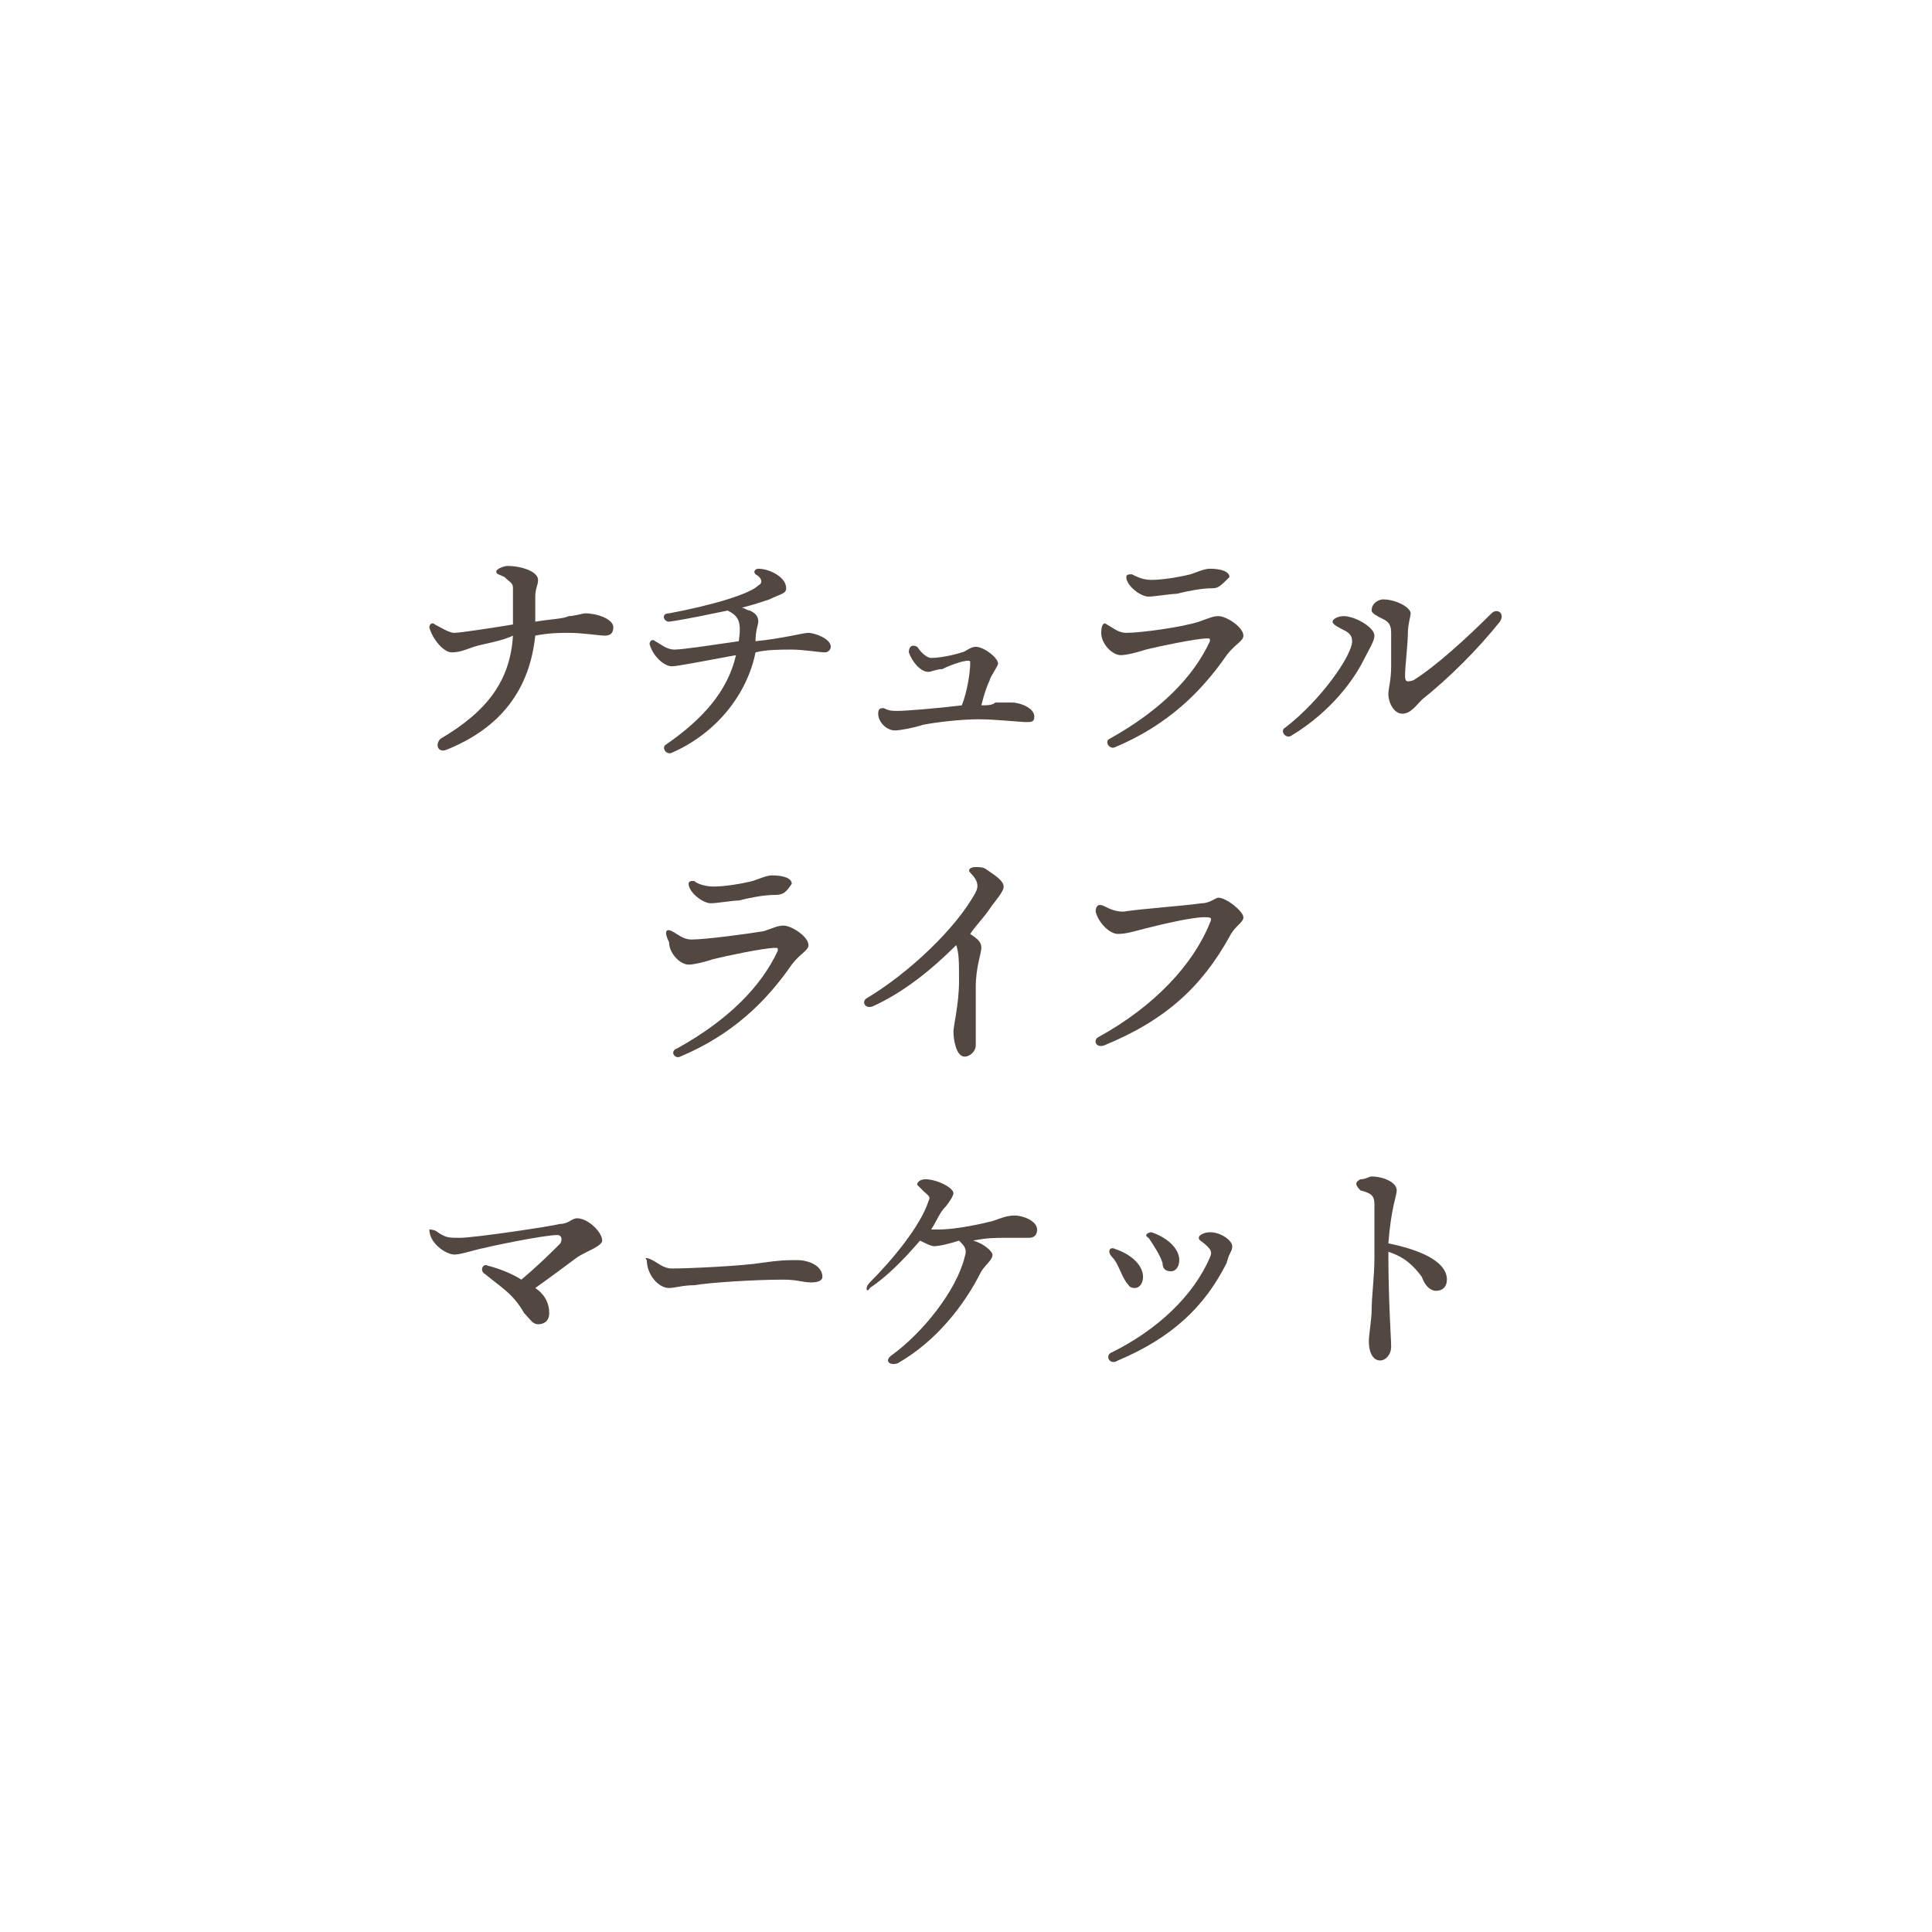 <?xml version="1.0" encoding="utf-8"?>
<!-- Generator: Adobe Illustrator 27.9.4, SVG Export Plug-In . SVG Version: 9.03 Build 54784)  -->
<svg version="1.1" id="_レイヤー_2" xmlns="http://www.w3.org/2000/svg" xmlns:xlink="http://www.w3.org/1999/xlink" x="0px"
	 y="0px" viewBox="0 0 69.3 69.3" style="enable-background:new 0 0 69.3 69.3;" xml:space="preserve">
<style type="text/css">
	.st0{fill:none;}
	.st1{fill:#534741;}
</style>
<g id="_レイヤー_1-2">
	<circle class="st0" cx="34.7" cy="34.6" r="34.7"/>
	<g>
		<path class="st1" d="M15.8,26.5c1.7-1,2.5-2.1,2.6-3.7C18,23,17.3,23.1,17,23.2c-0.3,0.1-0.5,0.2-0.8,0.2c-0.3,0-0.7-0.5-0.8-0.9
			c0-0.1,0.1-0.2,0.2-0.1c0.2,0.1,0.5,0.3,0.7,0.3s1.5-0.2,2.1-0.3c0-0.5,0-1,0-1.3c0-0.2-0.1-0.2-0.3-0.4c-0.2-0.1-0.3-0.1-0.3-0.2
			c0-0.1,0.3-0.2,0.4-0.2c0.5,0,1.1,0.2,1.1,0.5c0,0.2-0.1,0.3-0.1,0.6c0,0.3,0,0.5,0,0.9c0.6-0.1,1-0.1,1.2-0.2
			c0.2,0,0.5-0.1,0.6-0.1c0.4,0,1,0.2,1,0.5c0,0.2-0.1,0.3-0.3,0.3c-0.2,0-0.8-0.1-1.3-0.1c-0.3,0-0.7,0-1.2,0.1
			C19,24.7,18,26.1,16,26.9C15.7,27,15.6,26.7,15.8,26.5L15.8,26.5z"/>
		<path class="st1" d="M28.2,21.1c0,0.2-0.2,0.2-0.6,0.4c-0.3,0.1-0.6,0.2-1,0.3c0.1,0,0.2,0.1,0.3,0.1c0.2,0.1,0.3,0.2,0.3,0.4
			c0,0.1-0.1,0.3-0.1,0.7c1-0.1,1.7-0.3,1.9-0.3s0.8,0.2,0.8,0.5c0,0.1-0.1,0.2-0.2,0.2c-0.2,0-0.8-0.1-1.2-0.1s-0.9,0-1.3,0.1
			c-0.3,1.5-1.4,2.9-3,3.6c-0.2,0.1-0.4-0.2-0.2-0.3c1.3-0.9,2.2-1.9,2.5-3.2c-1.1,0.2-2.1,0.4-2.3,0.4c-0.3,0-0.7-0.4-0.8-0.8
			c0-0.1,0.1-0.2,0.2-0.1c0.2,0.1,0.4,0.3,0.7,0.3s1.6-0.2,2.3-0.3c0.1-0.7,0-0.9-0.4-1.1c-0.5,0.1-1.4,0.3-2.1,0.4
			c-0.2,0-0.3-0.3,0-0.3c1.6-0.3,2.9-0.7,3.2-1c0.2-0.1,0.1-0.3-0.1-0.4c-0.1-0.1,0-0.2,0.1-0.2C27.6,20.4,28.2,20.7,28.2,21.1
			L28.2,21.1z"/>
		<path class="st1" d="M33.4,23.6c0.3,0,0.8-0.1,1.1-0.2c0.1,0,0.3-0.2,0.5-0.2c0.3,0,0.8,0.4,0.8,0.6c0,0.1-0.3,0.5-0.3,0.6
			c-0.1,0.2-0.2,0.5-0.3,0.9c0.2,0,0.4,0,0.5-0.1c0.2,0,0.5,0,0.6,0c0.3,0,0.8,0.2,0.8,0.5c0,0.2-0.1,0.2-0.3,0.2s-1.1-0.1-1.7-0.1
			c-0.6,0-1.5,0.1-2,0.2c-0.3,0.1-0.8,0.2-1,0.2c-0.3,0-0.6-0.3-0.6-0.6c0-0.2,0.1-0.2,0.2-0.2c0.2,0.1,0.3,0.1,0.5,0.1
			c0.3,0,1.5-0.1,2.3-0.2c0.2-0.5,0.3-1.2,0.3-1.5c0-0.1,0-0.1-0.1-0.1c-0.1,0-0.5,0.1-0.9,0.3c-0.2,0-0.4,0.1-0.5,0.1
			c-0.3,0-0.6-0.4-0.7-0.7c0-0.2,0.1-0.3,0.3-0.2C33.1,23.5,33.3,23.6,33.4,23.6L33.4,23.6z"/>
		<path class="st1" d="M39.7,22.4c0.2,0.1,0.4,0.3,0.7,0.3c0.5,0,2-0.2,2.6-0.4c0.3-0.1,0.5-0.2,0.7-0.2c0.3,0,0.9,0.4,0.9,0.7
			c0,0.2-0.3,0.3-0.6,0.7c-0.9,1.3-2.1,2.5-4,3.3c-0.2,0.1-0.4-0.2-0.2-0.3c1.8-1,3-2.2,3.6-3.5c0-0.1,0-0.1-0.1-0.1
			c-0.4,0-1.8,0.3-2.2,0.4c-0.3,0.1-0.7,0.2-0.9,0.2c-0.3,0-0.7-0.4-0.7-0.8C39.5,22.4,39.6,22.3,39.7,22.4L39.7,22.4z M43.5,21.1
			c-0.4,0-0.9,0.1-1.3,0.2c-0.2,0-0.8,0.1-1,0.1c-0.3,0-0.8-0.4-0.8-0.7c0-0.1,0.1-0.1,0.2-0.1c0.2,0.1,0.4,0.2,0.7,0.2
			c0.4,0,1-0.1,1.4-0.2c0.3-0.1,0.5-0.2,0.7-0.2c0.4,0,0.7,0.1,0.7,0.3C43.8,21,43.7,21.1,43.5,21.1L43.5,21.1L43.5,21.1z"/>
		<path class="st1" d="M47.8,22.3c0-0.1,0.2-0.2,0.4-0.2c0.4,0,1.1,0.4,1.1,0.7c0,0.2-0.2,0.5-0.4,0.9c-0.3,0.6-1.1,1.8-2.6,2.7
			c-0.2,0.1-0.4-0.2-0.2-0.3c1.3-1,2.4-2.6,2.4-3.1c0-0.2-0.1-0.3-0.3-0.4C48,22.5,47.8,22.4,47.8,22.3L47.8,22.3z M49.6,21.5
			c0.5,0,1,0.3,1,0.5c0,0.1-0.1,0.4-0.1,0.7c0,0.4-0.1,1.2-0.1,1.5c0,0.2,0,0.3,0.3,0.2c0.8-0.5,1.9-1.5,2.8-2.4
			c0.2-0.2,0.5,0,0.3,0.3c-0.8,1-1.8,2-2.8,2.8c-0.2,0.2-0.4,0.5-0.7,0.5s-0.5-0.4-0.5-0.7c0-0.2,0.1-0.5,0.1-1c0-0.4,0-0.9,0-1.2
			c0-0.3-0.1-0.4-0.3-0.5c-0.2-0.1-0.4-0.2-0.4-0.3C49.2,21.6,49.5,21.5,49.6,21.5L49.6,21.5z"/>
		<path class="st1" d="M24.1,33.4c0.2,0.1,0.4,0.3,0.7,0.3c0.5,0,2-0.2,2.6-0.3c0.3-0.1,0.5-0.2,0.7-0.2c0.3,0,0.9,0.4,0.9,0.7
			c0,0.2-0.3,0.3-0.6,0.7c-0.9,1.3-2.1,2.5-4,3.3c-0.2,0.1-0.4-0.2-0.1-0.3c1.8-1,3-2.2,3.6-3.5c0-0.1,0-0.1-0.1-0.1
			c-0.4,0-1.8,0.3-2.2,0.4c-0.3,0.1-0.7,0.2-0.9,0.2c-0.3,0-0.7-0.4-0.7-0.8C23.8,33.4,23.9,33.3,24.1,33.4L24.1,33.4z M27.8,32.1
			c-0.4,0-0.9,0.1-1.3,0.2c-0.2,0-0.8,0.1-1,0.1c-0.3,0-0.8-0.4-0.8-0.7c0-0.1,0.1-0.1,0.2-0.1c0.1,0.1,0.4,0.2,0.7,0.2
			c0.4,0,1-0.1,1.4-0.2c0.3-0.1,0.5-0.2,0.7-0.2c0.4,0,0.7,0.1,0.7,0.3C28.2,32,28.1,32.1,27.8,32.1L27.8,32.1L27.8,32.1z"/>
		<path class="st1" d="M35,32c0.1-0.2,0.1-0.4-0.2-0.7c-0.1-0.1,0-0.2,0.2-0.2c0.1,0,0.3,0,0.4,0.1c0.3,0.2,0.6,0.4,0.6,0.6
			c0,0.2-0.3,0.5-0.5,0.8c-0.2,0.3-0.5,0.6-0.7,0.9c0.3,0.2,0.4,0.3,0.4,0.5S35,34.7,35,35.4c0,0.5,0,1.9,0,2.1
			c0,0.2-0.2,0.4-0.4,0.4c-0.3,0-0.4-0.6-0.4-0.9c0-0.2,0.2-1,0.2-1.8c0-0.7,0-1-0.1-1.3c-0.9,0.9-1.9,1.7-3,2.2
			c-0.3,0.1-0.4-0.2-0.2-0.3C32.6,34.9,34.3,33.3,35,32L35,32z"/>
		<path class="st1" d="M43.1,32.4c0.3,0,0.5-0.2,0.6-0.2c0.3,0,0.9,0.5,0.9,0.7c0,0.2-0.3,0.3-0.5,0.7c-1,1.8-2.3,3-4.5,3.9
			c-0.3,0.1-0.4-0.2-0.2-0.3c2-1.1,3.4-2.6,4-4.1c0.1-0.2,0-0.2-0.2-0.2c-0.5,0-1.7,0.3-2.1,0.4c-0.4,0.1-0.7,0.2-1,0.2
			s-0.7-0.4-0.8-0.8c0-0.2,0.1-0.3,0.3-0.2c0.2,0.1,0.4,0.2,0.7,0.2C40.9,32.6,42.4,32.5,43.1,32.4L43.1,32.4z"/>
		<path class="st1" d="M15.7,44.2c0.3,0.2,0.4,0.2,0.8,0.2c0.5,0,3.2-0.4,3.6-0.5c0.3,0,0.4-0.2,0.6-0.2c0.4,0,0.9,0.5,0.9,0.8
			c0,0.2-0.6,0.4-0.9,0.6c-0.4,0.3-0.8,0.6-1.5,1.1c0.3,0.2,0.5,0.5,0.5,0.9c0,0.3-0.2,0.4-0.4,0.4c-0.2,0-0.3-0.2-0.5-0.4
			c-0.4-0.7-0.8-0.9-1.4-1.4c-0.2-0.1-0.1-0.4,0.1-0.3c0.4,0.1,0.9,0.3,1.2,0.5c0.6-0.5,1.1-1,1.4-1.3c0.1-0.2,0-0.3-0.1-0.3
			c-0.5,0-2.4,0.4-2.8,0.5c-0.4,0.1-0.7,0.2-0.9,0.2c-0.3,0-0.9-0.4-0.9-0.9C15.4,44.1,15.6,44.1,15.7,44.2L15.7,44.2z"/>
		<path class="st1" d="M23.4,45.2c0.2,0.1,0.4,0.3,0.7,0.3c0.7,0,2.6-0.1,3.2-0.2c0.7-0.1,0.9-0.1,1.3-0.1s0.9,0.2,0.9,0.6
			c0,0.1-0.1,0.2-0.4,0.2s-0.5-0.1-1-0.1c-1,0-2.6,0.1-3.2,0.2c-0.4,0-0.7,0.1-0.9,0.1c-0.4,0-0.8-0.5-0.8-1
			C23.1,45.1,23.2,45.1,23.4,45.2L23.4,45.2z"/>
		<path class="st1" d="M31.2,46c0.8-0.8,1.8-2,2.1-2.9c0.1-0.2,0-0.2-0.2-0.4c-0.1-0.1-0.2-0.2-0.2-0.2c0-0.1,0.1-0.2,0.3-0.2
			c0.4,0,1,0.3,1,0.5c0,0.1-0.2,0.4-0.3,0.5c-0.2,0.2-0.3,0.5-0.5,0.8c0.1,0,0.2,0,0.3,0c0.6,0,1.5-0.2,1.9-0.3
			c0.3-0.1,0.5-0.2,0.8-0.2c0.3,0,0.8,0.2,0.8,0.5c0,0.2-0.1,0.3-0.3,0.3c-0.2,0-0.6,0-0.8,0c-0.4,0-0.7,0-1.2,0.1
			c0.4,0.1,0.7,0.4,0.7,0.5c0,0.2-0.2,0.3-0.4,0.6c-0.6,1.2-1.6,2.5-3,3.3c-0.3,0.1-0.5-0.1-0.2-0.3c1.1-0.8,2.3-2.3,2.6-3.5
			c0.1-0.3,0-0.4-0.2-0.6c-0.3,0.1-0.7,0.2-0.9,0.2c-0.1,0-0.3-0.1-0.5-0.2c-0.6,0.7-1.2,1.3-1.8,1.7C31.1,46.4,31,46.2,31.2,46
			L31.2,46L31.2,46z"/>
		<path class="st1" d="M40,44.8c0.6,0.2,1,0.6,1,1c0,0.2-0.1,0.4-0.3,0.4c-0.2,0-0.2-0.1-0.3-0.2c-0.2-0.3-0.3-0.7-0.5-0.9
			C39.7,44.9,39.8,44.7,40,44.8L40,44.8z M39.9,48.5c1.6-0.8,2.9-2,3.5-3.4c0.1-0.2,0-0.3-0.1-0.4c-0.2-0.2-0.3-0.2-0.3-0.3
			s0.2-0.2,0.4-0.2c0.4,0,0.8,0.3,0.8,0.5c0,0.2-0.1,0.2-0.2,0.6c-0.8,1.6-2,2.7-3.9,3.5C39.8,49,39.6,48.6,39.9,48.5L39.9,48.5z
			 M41.3,44.2c0.6,0.2,1,0.6,1,1c0,0.2-0.1,0.4-0.3,0.4c-0.2,0-0.3-0.1-0.3-0.3c-0.1-0.3-0.3-0.6-0.5-0.9
			C41,44.3,41.2,44.2,41.3,44.2L41.3,44.2z"/>
		<path class="st1" d="M48.8,42.3c0.2,0,0.3-0.1,0.4-0.1c0.4,0,0.9,0.2,0.9,0.5c0,0.2-0.2,0.6-0.3,1.9c1,0.2,2.1,0.6,2.1,1.3
			c0,0.2-0.1,0.4-0.4,0.4c-0.2,0-0.4-0.2-0.5-0.5c-0.3-0.4-0.6-0.7-1.2-0.9c0,1.8,0.1,3.1,0.1,3.4c0,0.3-0.2,0.5-0.4,0.5
			c-0.2,0-0.4-0.2-0.4-0.7c0-0.2,0.1-0.8,0.1-1.1c0-0.5,0.1-1.2,0.1-1.9s0-1.4,0-1.9c0-0.3-0.1-0.4-0.5-0.5
			C48.6,42.5,48.6,42.4,48.8,42.3L48.8,42.3L48.8,42.3z"/>
	</g>
</g>
</svg>
